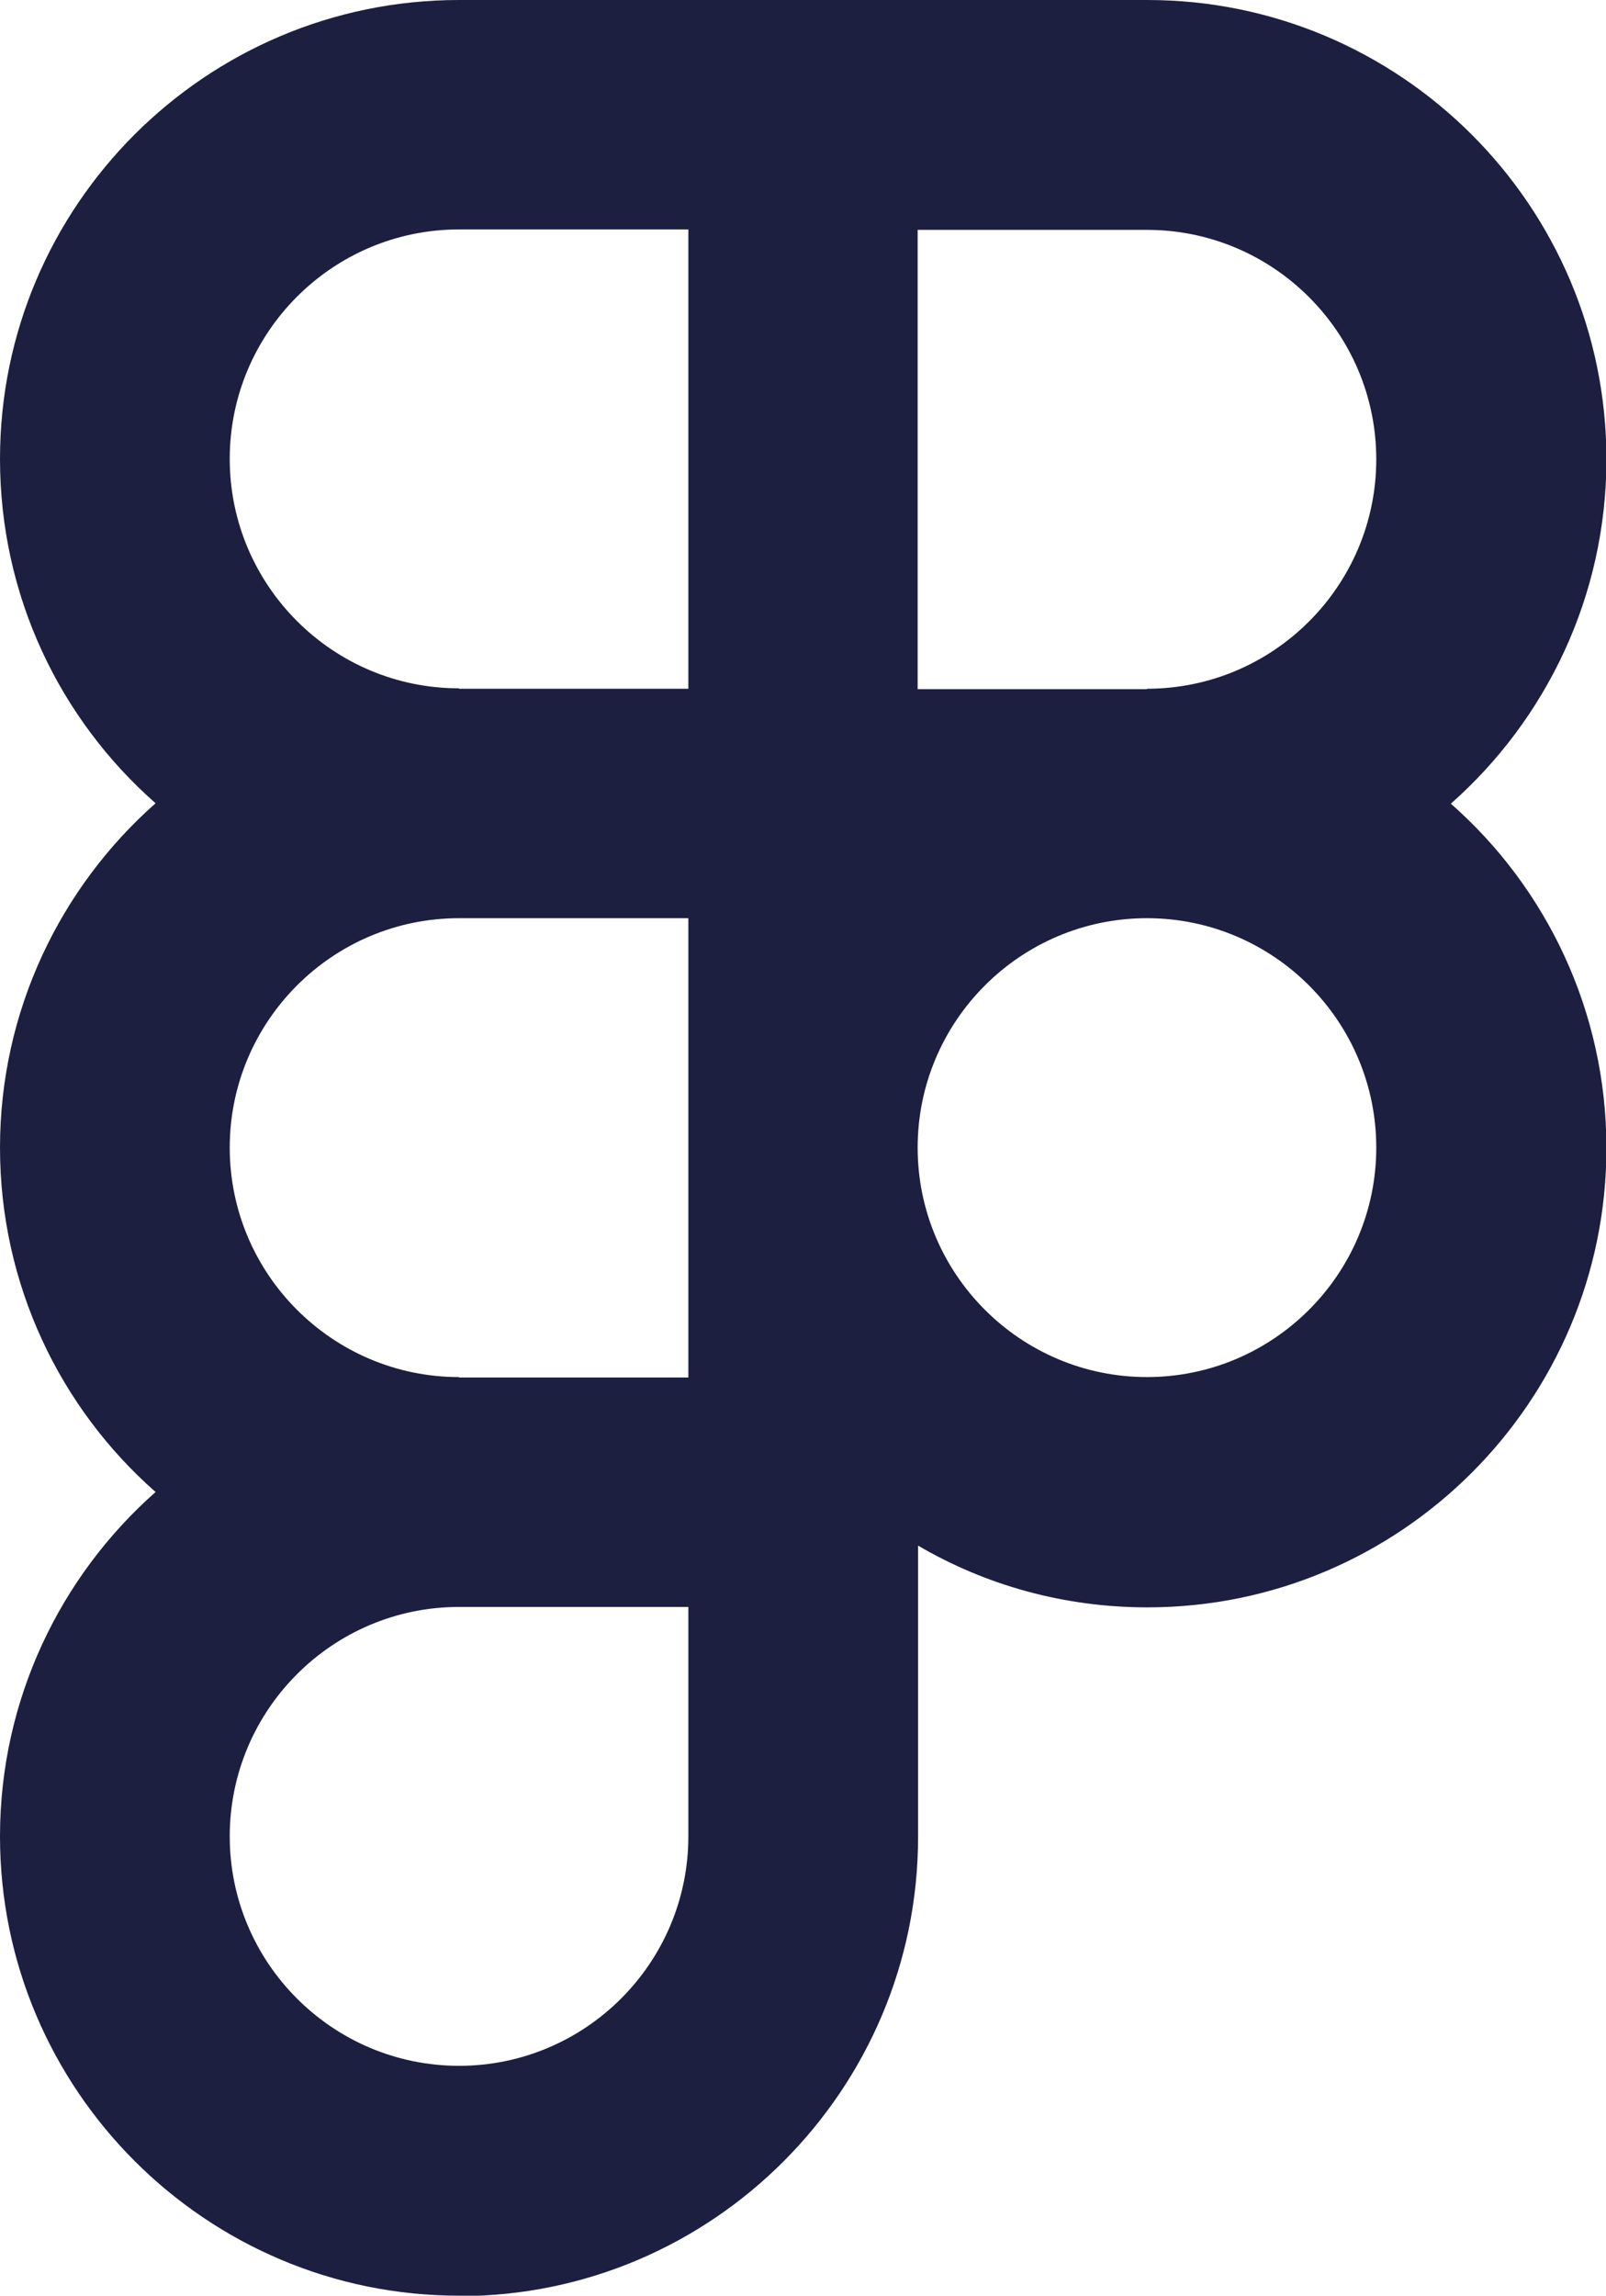 <?xml version="1.0" encoding="UTF-8"?>
<svg id="Capa_1" data-name="Capa 1" xmlns="http://www.w3.org/2000/svg" version="1.1" viewBox="0 0 37.47 53.53">
  <defs>
    <style>
      .cls-1 {
        fill: #1d1f41;
        stroke-width: 0px;
      }
    </style>
  </defs>
  <path class="cls-1" d="M10.71,53.53c-5.9,0-10.71-4.8-10.71-10.71,0-3.19,1.41-6.07,3.63-8.03-2.23-1.96-3.63-4.84-3.63-8.03s1.41-6.07,3.63-8.03c-2.23-1.96-3.63-4.83-3.63-8.03C0,4.8,4.8,0,10.71,0h16.06c5.9,0,10.71,4.8,10.71,10.71,0,3.19-1.41,6.07-3.63,8.03,2.23,1.96,3.63,4.84,3.63,8.03,0,5.9-4.8,10.71-10.71,10.71-1.95,0-3.78-.52-5.35-1.44v6.79c0,5.9-4.8,10.71-10.7,10.71ZM10.71,37.47c-2.95,0-5.35,2.4-5.35,5.35s2.4,5.35,5.35,5.35,5.35-2.4,5.35-5.35v-5.35h-5.35ZM21.41,26.76c0,2.95,2.4,5.35,5.35,5.35s5.35-2.4,5.35-5.35-2.4-5.35-5.35-5.35-5.35,2.4-5.35,5.35ZM10.71,32.12h5.35v-10.71h-5.35c-2.95,0-5.35,2.4-5.35,5.35s2.4,5.35,5.35,5.35ZM26.76,16.06c2.95,0,5.35-2.4,5.35-5.35s-2.4-5.35-5.35-5.35h-5.35v10.71h5.35ZM10.71,16.06h5.35V5.35h-5.35c-2.95,0-5.35,2.4-5.35,5.35s2.4,5.35,5.35,5.35Z"/>
</svg>